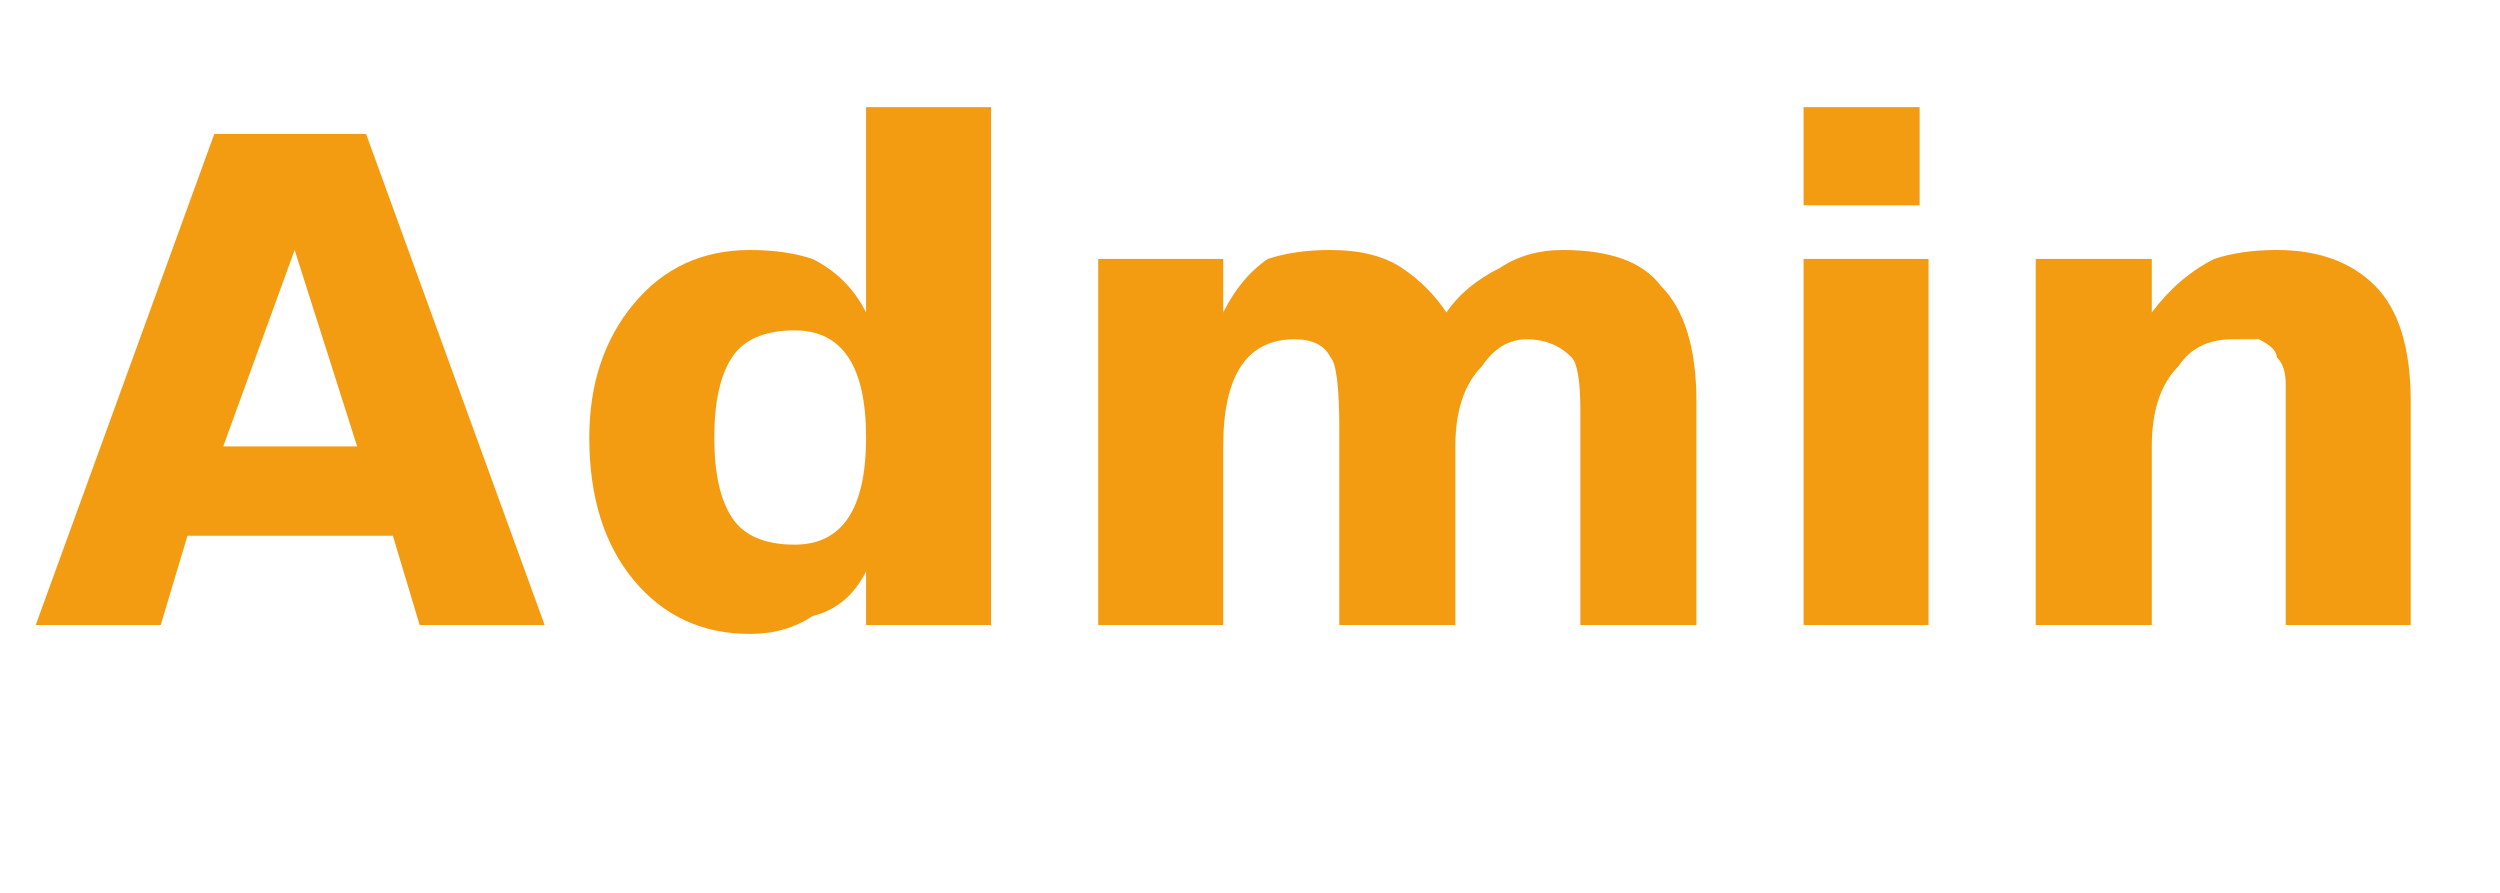 <svg version="1.2" xmlns="http://www.w3.org/2000/svg" width="28" height="10"><path d="m4.7 7-.3-1H2.1l-.3 1H.4l2-5.5h1.7l2 5.5zM3.3 2.8 2.5 5H4zm6.4.7V1.2h1.4V7H9.7v-.6q-.2.4-.6.5-.3.2-.7.2-.8 0-1.3-.6t-.5-1.6q0-.9.5-1.5t1.3-.6q.4 0 .7.1.4.2.6.6zm-.8 2.6q.4 0 .6-.3.2-.3.2-.9 0-.6-.2-.9-.2-.3-.6-.3-.5 0-.7.3-.2.3-.2.9 0 .6.2.9.2.3.7.3zm7.3-2.6q.2-.3.6-.5.3-.2.7-.2.8 0 1.1.4.4.4.4 1.3V7h-1.3V4.6q0-.5-.1-.6-.2-.2-.5-.2t-.5.3q-.3.3-.3.9v2H15V4.8q0-.7-.1-.8-.1-.2-.4-.2-.4 0-.6.3-.2.3-.2.9v2h-1.4V2.9h1.4v.6q.2-.4.5-.6.3-.1.7-.1.5 0 .8.2.3.2.5.5zm4 3.5V2.9h1.4V7zm0-4.7V1.2h1.3v1.1zM27 4.5V7h-1.4V4.3q0-.2-.1-.3 0-.1-.2-.2H25q-.4 0-.6.3-.3.3-.3.9v2h-1.3V2.9h1.3v.6q.3-.4.7-.6.3-.1.7-.1.7 0 1.1.4.4.4.4 1.3z" style="fill:#f39c12"/></svg>